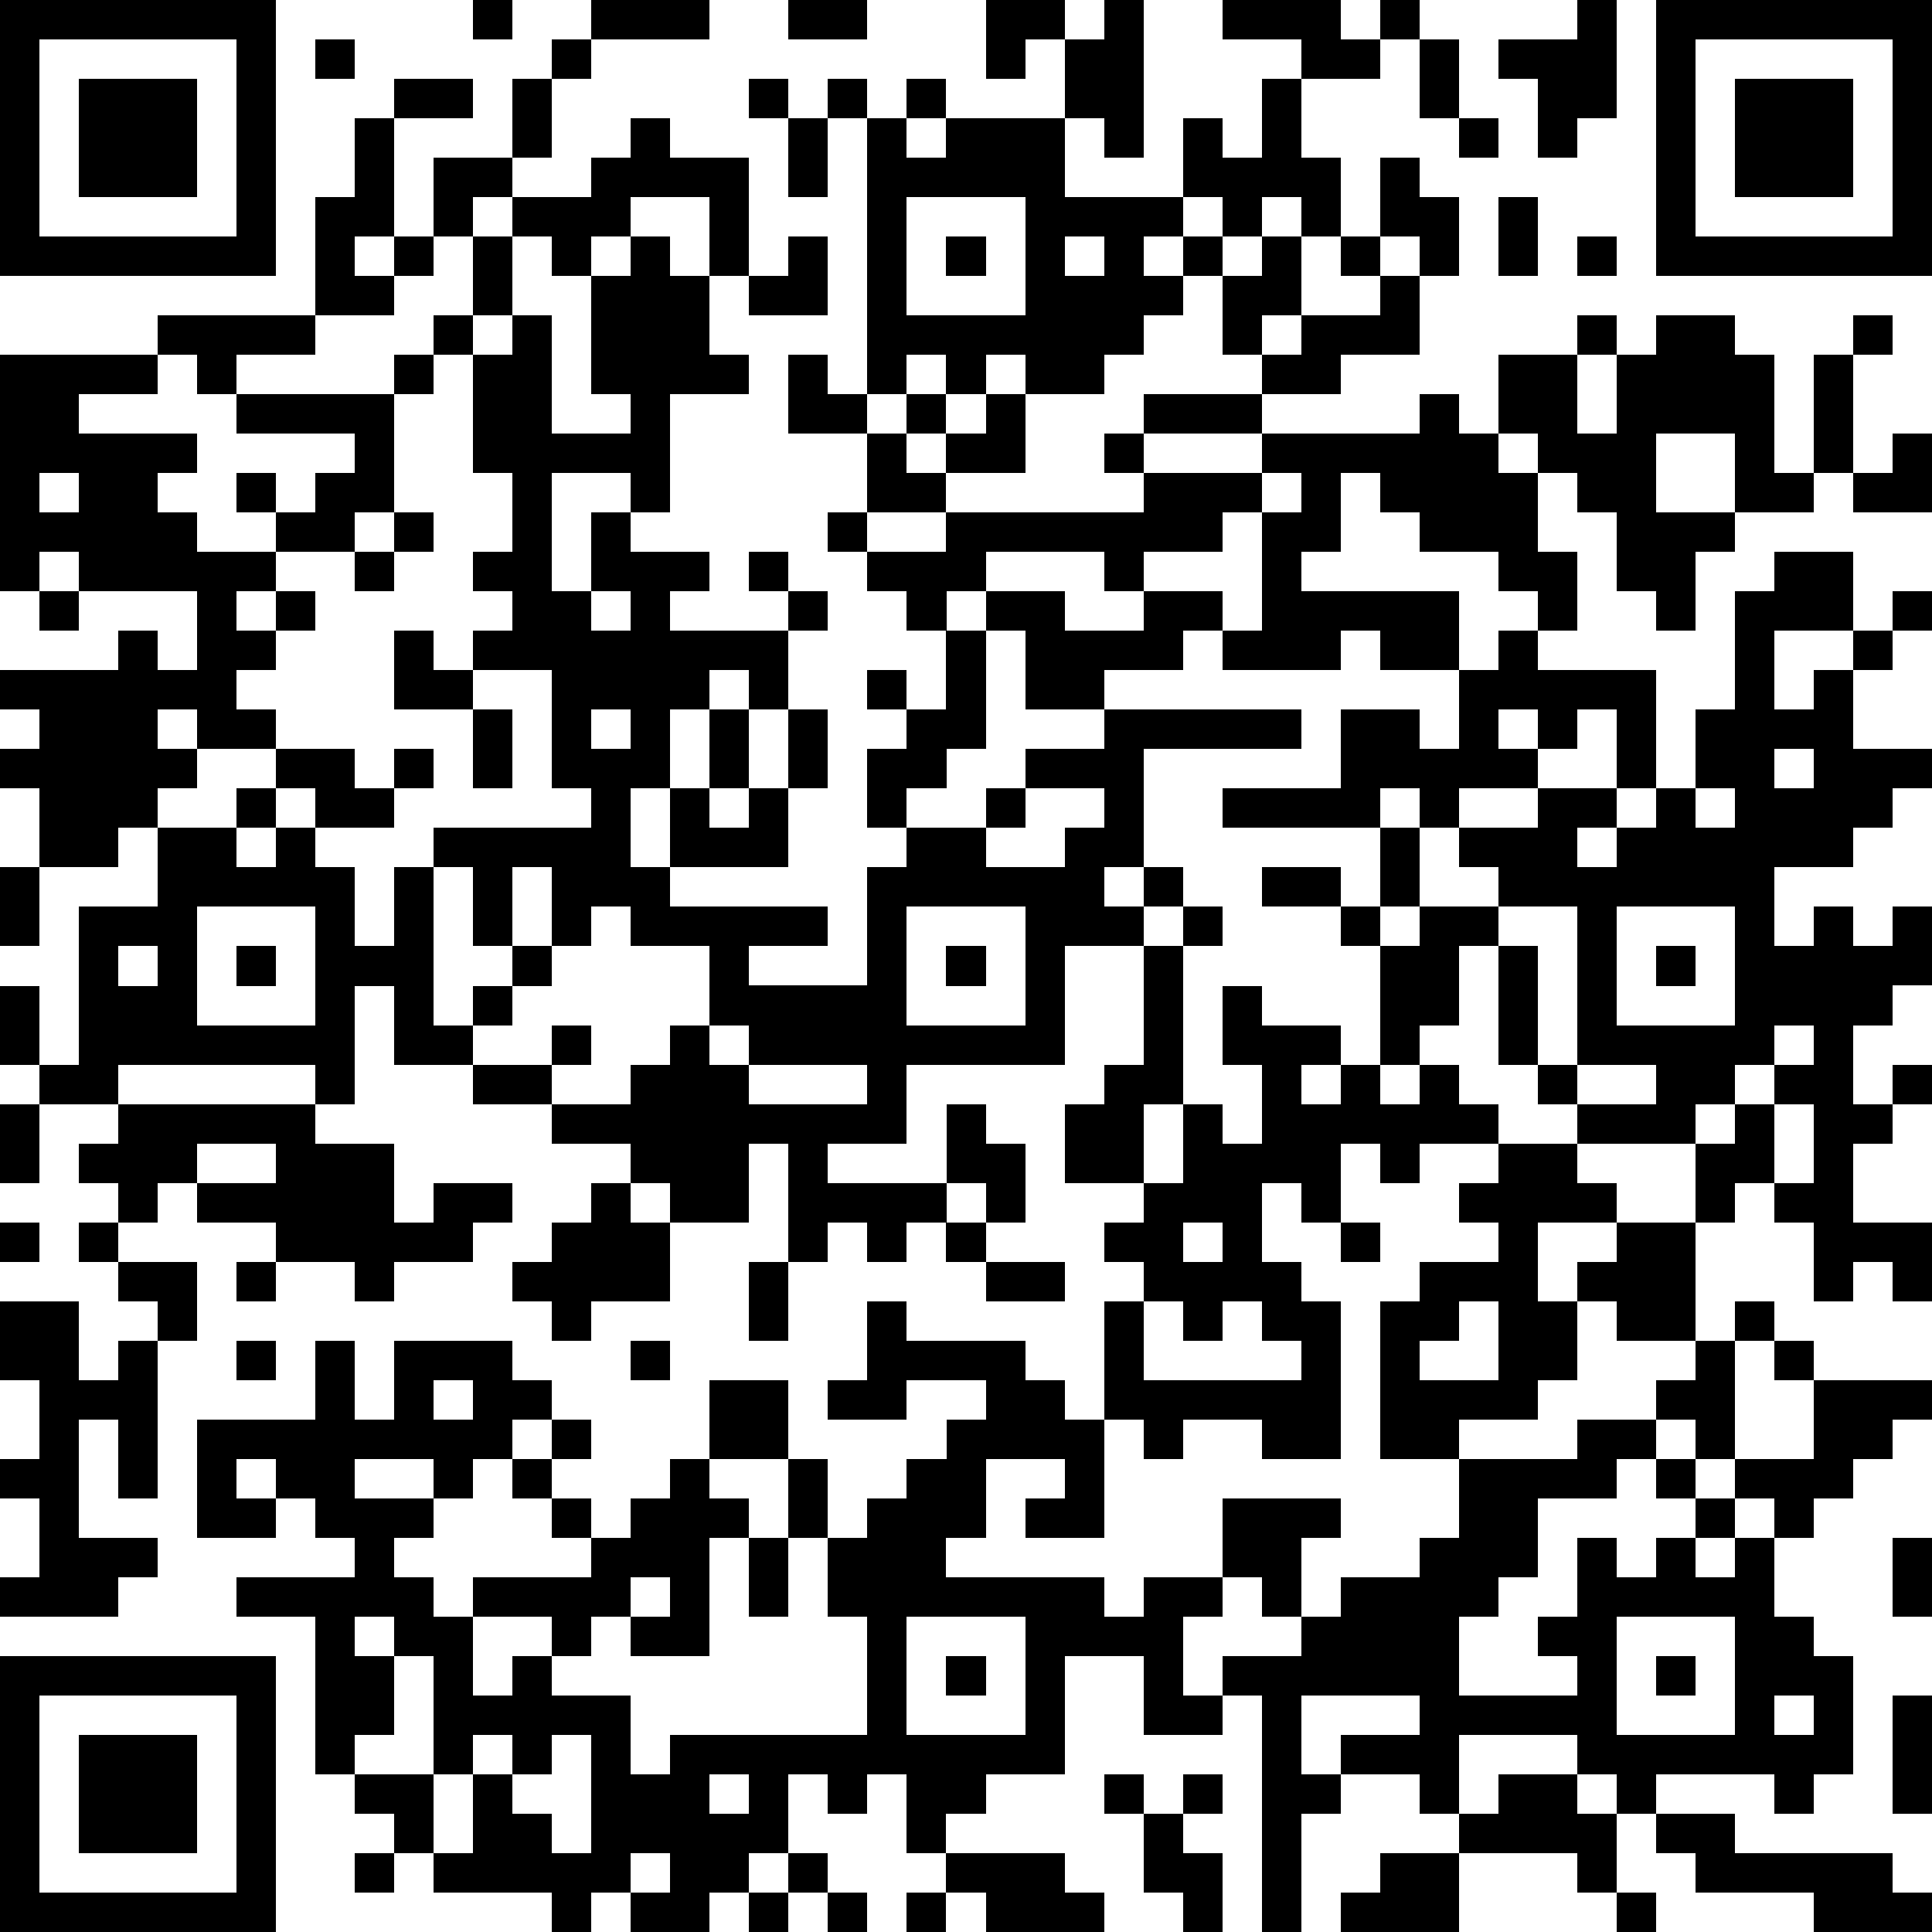 <?xml version="1.0" standalone="yes"?><svg version="1.1" xmlns="http://www.w3.org/2000/svg" xmlns:xlink="http://www.w3.org/1999/xlink" xmlns:ev="http://www.w3.org/2001/xml-events" width="196" height="196" shape-rendering="crispEdges"><path d="M0 0h7v7h-7zM12 0h1v1h-1zM15 0h3v1h-3zM20 0h2v1h-2zM25 0h2v1h-1v1h-1zM28 0h1v4h-1v-1h-1v-2h1zM31 0h3v1h1v-1h1v1h-1v1h-2v-1h-2zM40 0h1v3h-1v1h-1v-2h-1v-1h2zM42 0h7v7h-7zM1 1v5h5v-5zM8 1h1v1h-1zM14 1h1v1h-1zM36 1h1v2h-1zM43 1v5h5v-5zM2 2h3v3h-3zM10 2h2v1h-2zM13 2h1v2h-1zM19 2h1v1h-1zM21 2h1v1h-1zM23 2h1v1h-1zM32 2h1v2h1v2h-1v-1h-1v1h-1v-1h-1v-2h1v1h1zM44 2h3v3h-3zM9 3h1v3h-1v1h1v-1h1v-2h2v1h-1v1h-1v1h-1v1h-2v-3h1zM16 3h1v1h2v3h-1v-2h-2v1h-1v1h-1v-1h-1v-1h2v-1h1zM20 3h1v2h-1zM22 3h1v1h1v-1h3v2h3v1h-1v1h1v-1h1v1h-1v1h-1v1h-1v1h-2v-1h-1v1h-1v-1h-1v1h-1zM37 3h1v1h-1zM35 4h1v1h1v2h-1v-1h-1zM23 5v3h3v-3zM38 5h1v2h-1zM12 6h1v2h-1zM16 6h1v1h1v2h1v1h-2v3h-1v-1h-2v3h1v-2h1v1h2v1h-1v1h3v-1h-1v-1h1v1h1v1h-1v2h-1v-1h-1v1h-1v2h-1v2h1v-2h1v-2h1v2h-1v1h1v-1h1v-2h1v2h-1v2h-3v1h4v1h-2v1h3v-3h1v-1h-1v-2h1v-1h-1v-1h1v1h1v-2h-1v-1h-1v-1h-1v-1h1v-2h-2v-2h1v1h1v1h1v-1h1v1h-1v1h1v-1h1v-1h1v2h-2v1h-2v1h2v-1h5v-1h-1v-1h1v-1h3v-1h-1v-2h1v-1h1v2h-1v1h1v-1h2v-1h-1v-1h1v1h1v2h-2v1h-2v1h-3v1h3v-1h4v-1h1v1h1v-2h2v-1h1v1h-1v2h1v-2h1v-1h2v1h1v3h1v-3h1v-1h1v1h-1v3h-1v1h-2v-2h-2v2h2v1h-1v2h-1v-1h-1v-2h-1v-1h-1v-1h-1v1h1v2h1v2h-1v-1h-1v-1h-2v-1h-1v-1h-1v2h-1v1h4v2h-2v-1h-1v1h-3v-1h-1v1h-2v1h-2v-2h-1v-1h-1v1h1v3h-1v1h-1v1h2v-1h1v-1h2v-1h5v1h-4v3h-1v1h1v-1h1v1h-1v1h-2v3h-4v2h-2v1h3v-2h1v1h1v2h-1v-1h-1v1h-1v1h-1v-1h-1v1h-1v-3h-1v2h-2v-1h-1v-1h-2v-1h-2v-1h-2v-2h-1v3h-1v-1h-5v1h-2v-1h-1v-2h1v2h1v-4h2v-2h-1v1h-2v-2h-1v-1h1v-1h-1v-1h3v-1h1v1h1v-2h-3v-1h-1v1h-1v-6h4v-1h4v1h-2v1h-1v-1h-1v1h-2v1h3v1h-1v1h1v1h2v-1h-1v-1h1v1h1v-1h1v-1h-3v-1h4v-1h1v-1h1v1h-1v1h-1v3h-1v1h-2v1h-1v1h1v-1h1v1h-1v1h-1v1h1v1h-2v-1h-1v1h1v1h-1v1h2v-1h1v-1h2v1h1v-1h1v1h-1v1h-2v-1h-1v1h-1v1h1v-1h1v1h1v2h1v-2h1v-1h4v-1h-1v-3h-2v-1h1v-1h-1v-1h1v-2h-1v-3h1v-1h1v3h2v-1h-1v-3h1zM20 6h1v2h-2v-1h1zM24 6h1v1h-1zM27 6v1h1v-1zM40 6h1v1h-1zM48 11h1v2h-2v-1h1zM1 12v1h1v-1zM32 12v1h-1v1h-2v1h-1v-1h-3v1h2v1h2v-1h2v1h1v-3h1v-1zM10 13h1v1h-1zM9 14h1v1h-1zM45 14h2v2h-2v2h1v-1h1v-1h1v-1h1v1h-1v1h-1v2h2v1h-1v1h-1v1h-2v2h1v-1h1v1h1v-1h1v2h-1v1h-1v2h1v-1h1v1h-1v1h-1v2h2v2h-1v-1h-1v1h-1v-2h-1v-1h-1v1h-1v-2h-3v-1h-1v-1h-1v-3h-1v2h-1v1h-1v-3h-1v-1h-2v-1h2v1h1v-2h-4v-1h3v-2h2v1h1v-2h1v-1h1v1h3v3h-1v-2h-1v1h-1v-1h-1v1h1v1h-2v1h-1v-1h-1v1h1v2h-1v1h1v-1h2v-1h-1v-1h2v-1h2v1h-1v1h1v-1h1v-1h1v-2h1v-3h1zM1 15h1v1h-1zM15 15v1h1v-1zM10 16h1v1h1v1h-2zM12 18h1v2h-1zM15 18v1h1v-1zM45 19v1h1v-1zM26 20v1h-1v1h2v-1h1v-1zM43 20v1h1v-1zM0 22h1v2h-1zM11 22v4h1v-1h1v-1h-1v-2zM13 22v2h1v-2zM5 23v3h3v-3zM15 23v1h-1v1h-1v1h-1v1h2v-1h1v1h-1v1h2v-1h1v-1h1v-2h-2v-1zM23 23v3h3v-3zM30 23h1v1h-1zM38 23v1h1v3h1v-4zM41 23v3h3v-3zM3 24v1h1v-1zM6 24h1v1h-1zM24 24h1v1h-1zM29 24h1v4h-1v2h-2v-2h1v-1h1zM42 24h1v1h-1zM31 25h1v1h2v1h-1v1h1v-1h1v1h1v-1h1v1h1v1h-2v1h-1v-1h-1v2h-1v-1h-1v2h1v1h1v4h-2v-1h-2v1h-1v-1h-1v-3h1v-1h-1v-1h1v-1h1v-2h1v1h1v-2h-1zM18 26v1h1v-1zM45 26v1h-1v1h-1v1h1v-1h1v-1h1v-1zM19 27v1h3v-1zM40 27v1h2v-1zM0 28h1v2h-1zM3 28h5v1h2v2h1v-1h2v1h-1v1h-2v1h-1v-1h-2v-1h-2v-1h-1v1h-1v-1h-1v-1h1zM45 28v2h1v-2zM5 29v1h2v-1zM38 29h2v1h1v1h-2v2h1v-1h1v-1h2v3h-2v-1h-1v2h-1v1h-2v1h-2v-4h1v-1h2v-1h-1v-1h1zM15 30h1v1h1v2h-2v1h-1v-1h-1v-1h1v-1h1zM0 31h1v1h-1zM2 31h1v1h-1zM24 31h1v1h-1zM30 31v1h1v-1zM34 31h1v1h-1zM3 32h2v2h-1v-1h-1zM6 32h1v1h-1zM19 32h1v2h-1zM25 32h2v1h-2zM0 33h2v2h1v-1h1v4h-1v-2h-1v3h2v1h-1v1h-3v-1h1v-2h-1v-1h1v-2h-1zM22 33h1v1h3v1h1v1h1v3h-2v-1h1v-1h-2v2h-1v1h4v1h1v-1h2v-2h3v1h-1v2h-1v-1h-1v1h-1v2h1v-1h2v-1h1v-1h2v-1h1v-2h3v-1h2v-1h1v-1h1v-1h1v1h-1v3h-1v-1h-1v1h-1v1h-2v2h-1v1h-1v2h3v-1h-1v-1h1v-2h1v1h1v-1h1v-1h-1v-1h1v1h1v-1h2v-2h-1v-1h1v1h3v1h-1v1h-1v1h-1v1h-1v-1h-1v1h-1v1h1v-1h1v2h1v1h1v3h-1v1h-1v-1h-3v1h-1v-1h-1v-1h-3v2h-1v-1h-2v-1h2v-1h-3v2h1v1h-1v3h-1v-6h-1v1h-2v-2h-2v3h-2v1h-1v1h-1v-2h-1v1h-1v-1h-1v2h-1v1h-1v1h-2v-1h-1v1h-1v-1h-3v-1h-1v-1h-1v-1h-1v-4h-2v-1h3v-1h-1v-1h-1v-1h-1v1h1v1h-2v-3h3v-2h1v2h1v-2h3v1h1v1h-1v1h-1v1h-1v-1h-2v1h2v1h-1v1h1v1h1v-1h3v-1h-1v-1h-1v-1h1v-1h1v1h-1v1h1v1h1v-1h1v-1h1v-2h2v2h-2v1h1v1h-1v3h-2v-1h-1v1h-1v-1h-2v2h1v-1h1v1h2v2h1v-1h5v-3h-1v-2h-1v-2h1v2h1v-1h1v-1h1v-1h1v-1h-2v1h-2v-1h1zM29 33v2h4v-1h-1v-1h-1v1h-1v-1zM37 33v1h-1v1h2v-2zM6 34h1v1h-1zM16 34h1v1h-1zM11 35v1h1v-1zM19 39h1v2h-1zM48 39h1v2h-1zM16 40v1h1v-1zM9 41v1h1v-1zM23 41v3h3v-3zM41 41v3h3v-3zM0 42h7v7h-7zM10 42v2h-1v1h2v-3zM24 42h1v1h-1zM42 42h1v1h-1zM1 43v5h5v-5zM45 43v1h1v-1zM48 43h1v3h-1zM2 44h3v3h-3zM12 44v1h-1v2h1v-2h1v-1zM14 44v1h-1v1h1v1h1v-3zM18 45v1h1v-1zM28 45h1v1h-1zM30 45h1v1h-1zM38 45h2v1h1v2h-1v-1h-3v-1h1zM29 46h1v1h1v2h-1v-1h-1zM42 46h2v1h4v1h1v1h-3v-1h-3v-1h-1zM9 47h1v1h-1zM16 47v1h1v-1zM20 47h1v1h-1zM24 47h3v1h1v1h-3v-1h-1zM35 47h2v2h-3v-1h1zM19 48h1v1h-1zM21 48h1v1h-1zM23 48h1v1h-1zM41 48h1v1h-1z" style="fill:#000" transform="translate(0,0) scale(4)"/></svg>